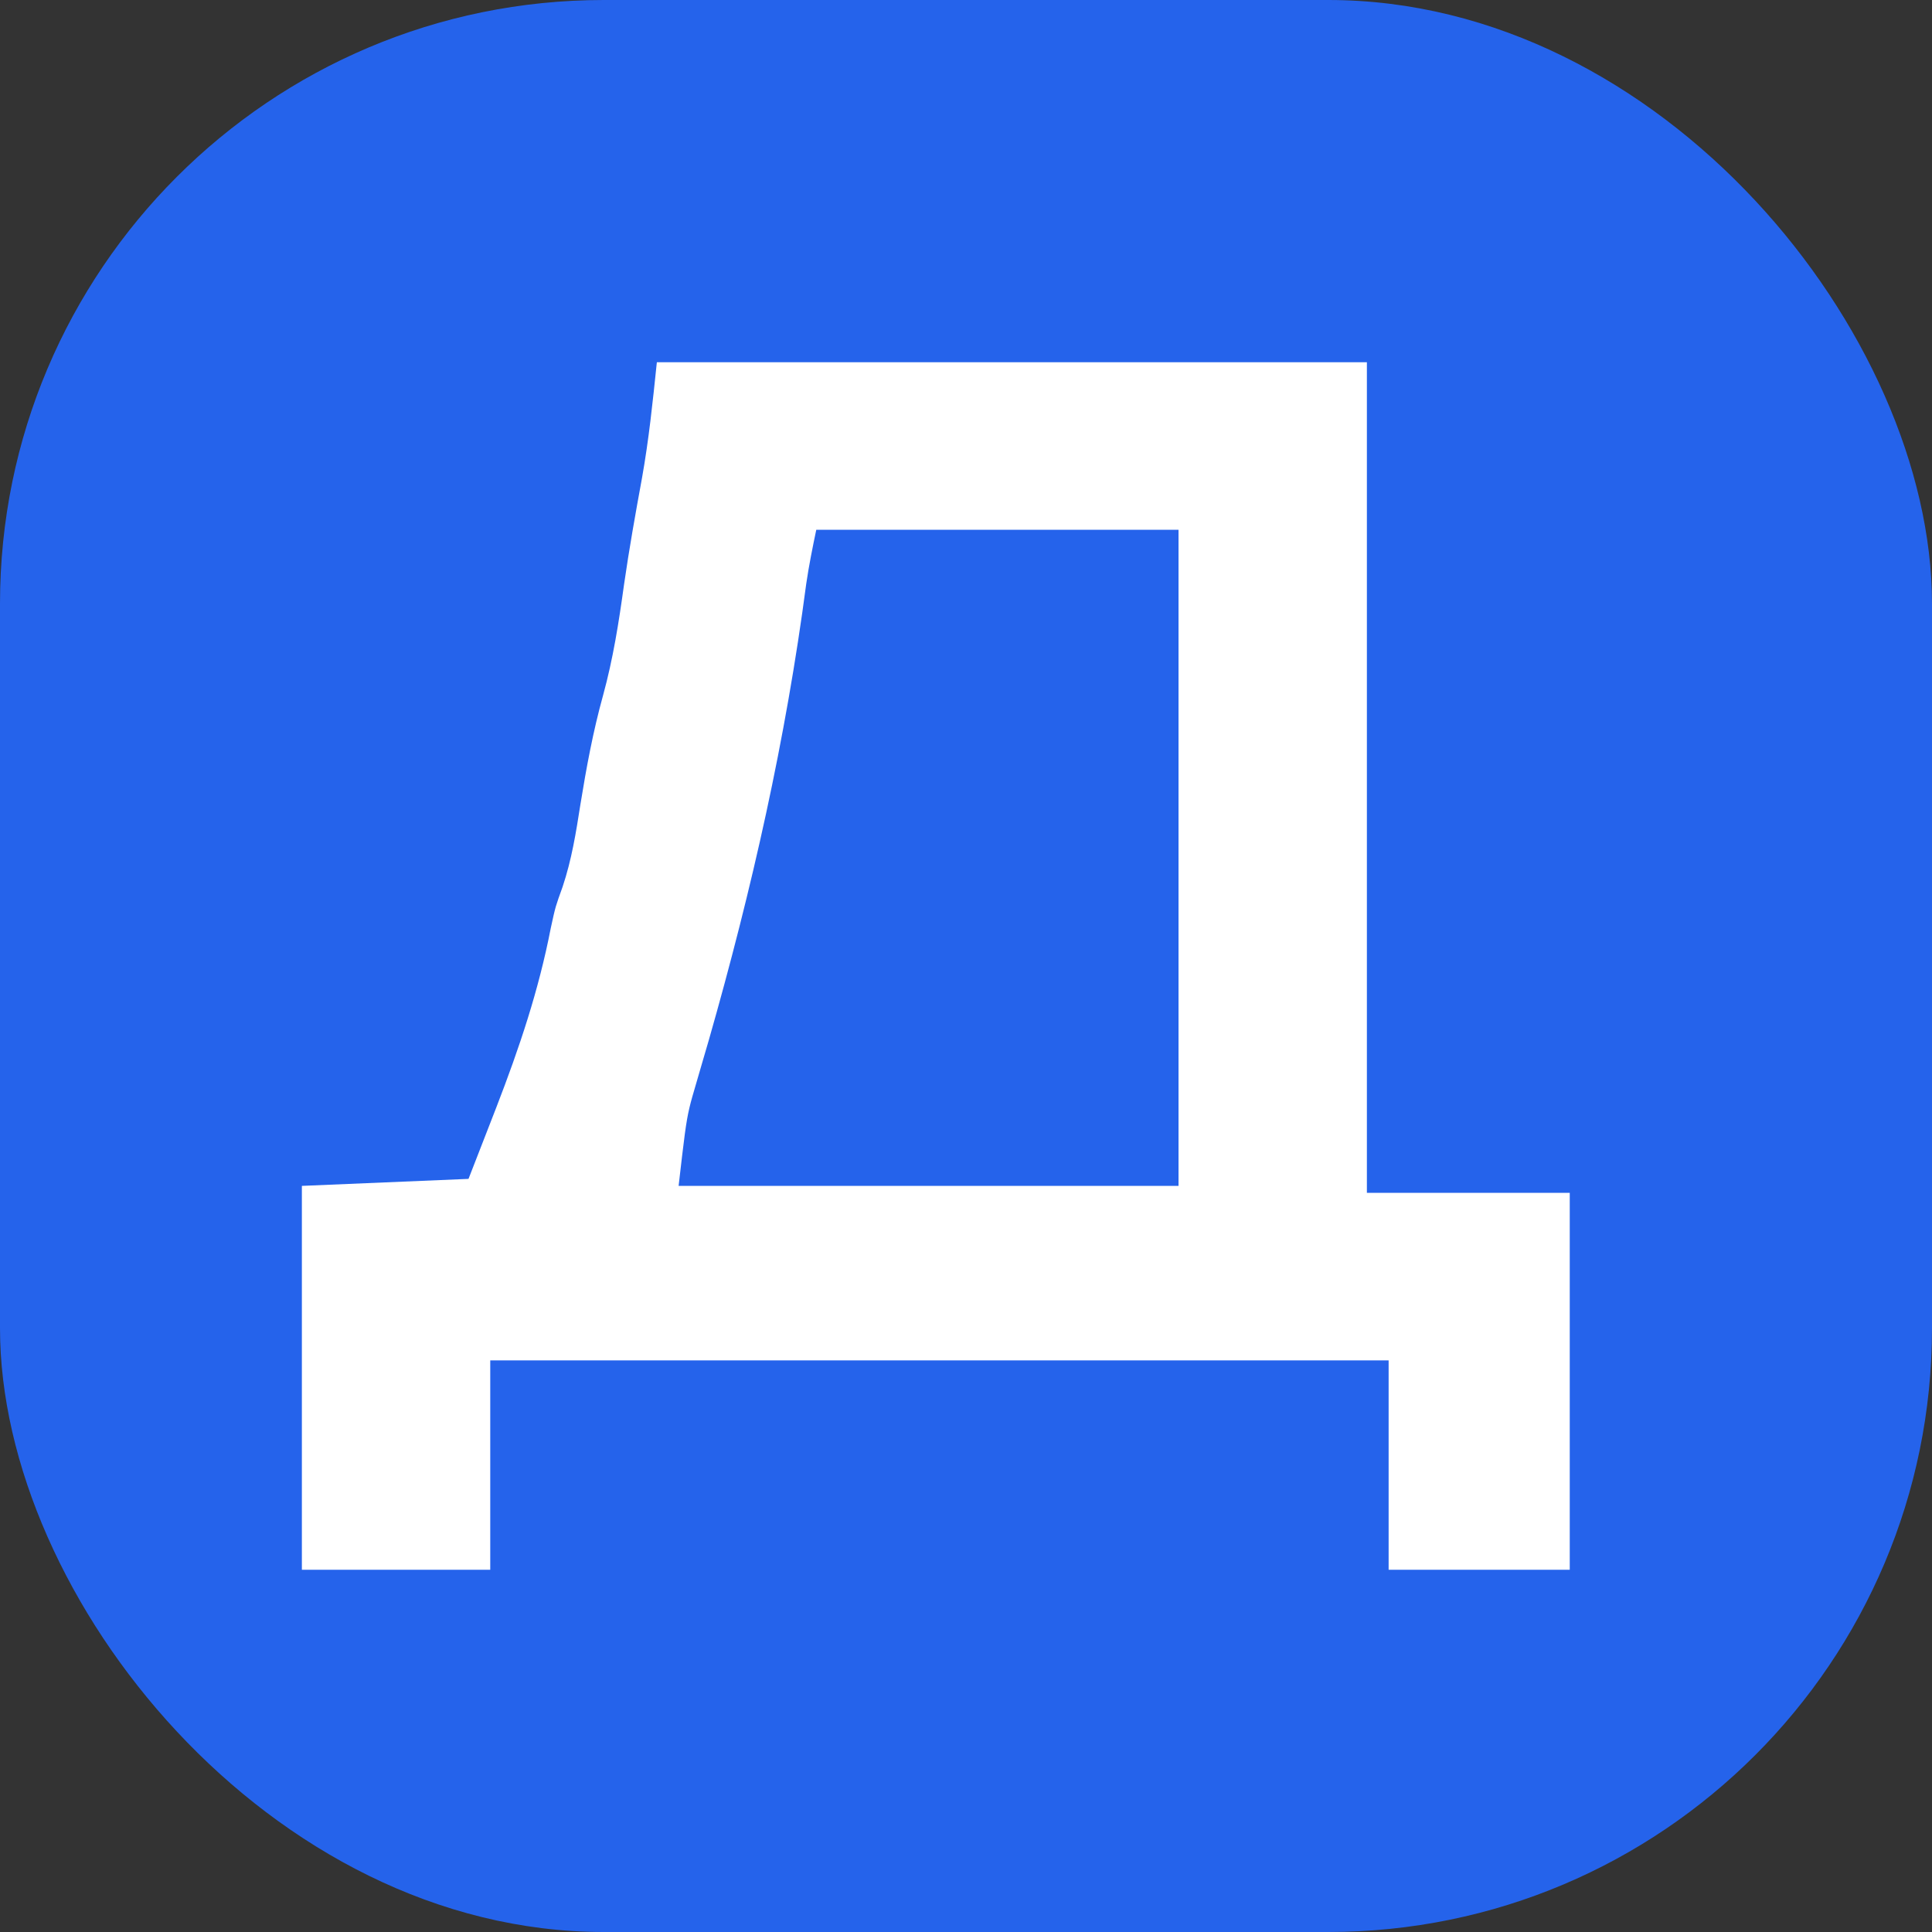 <svg width="32" height="32" viewBox="0 0 32 32" fill="none" xmlns="http://www.w3.org/2000/svg">
<rect x="0" y="0" width="32" height="32" fill="#333333" stroke="none"/>
<rect width="32" height="32" rx="10" fill="#2563EB"/>
<path fill-rule="evenodd" clip-rule="evenodd" d="M22.64 6H10.88L10.878 6.015C10.811 6.661 10.747 7.28 10.634 7.915C10.526 8.503 10.421 9.091 10.336 9.682C10.25 10.306 10.155 10.912 9.988 11.52C9.822 12.118 9.712 12.716 9.613 13.327C9.54 13.793 9.469 14.238 9.319 14.687C9.26 14.85 9.231 14.932 9.206 15.016C9.181 15.103 9.162 15.191 9.123 15.37C8.923 16.402 8.601 17.359 8.221 18.341L8.12 18.601L7.76 19.526L5 19.642V26H8.12V22.532H23V26H26V19.757H22.64V6ZM19.52 8.775H13.52C13.458 9.071 13.398 9.368 13.354 9.668C13.015 12.244 12.457 14.719 11.742 17.221L11.633 17.594L11.53 17.948C11.481 18.115 11.447 18.229 11.42 18.344C11.361 18.591 11.332 18.845 11.24 19.642H19.52V8.775Z" fill="white"/>
</svg>
